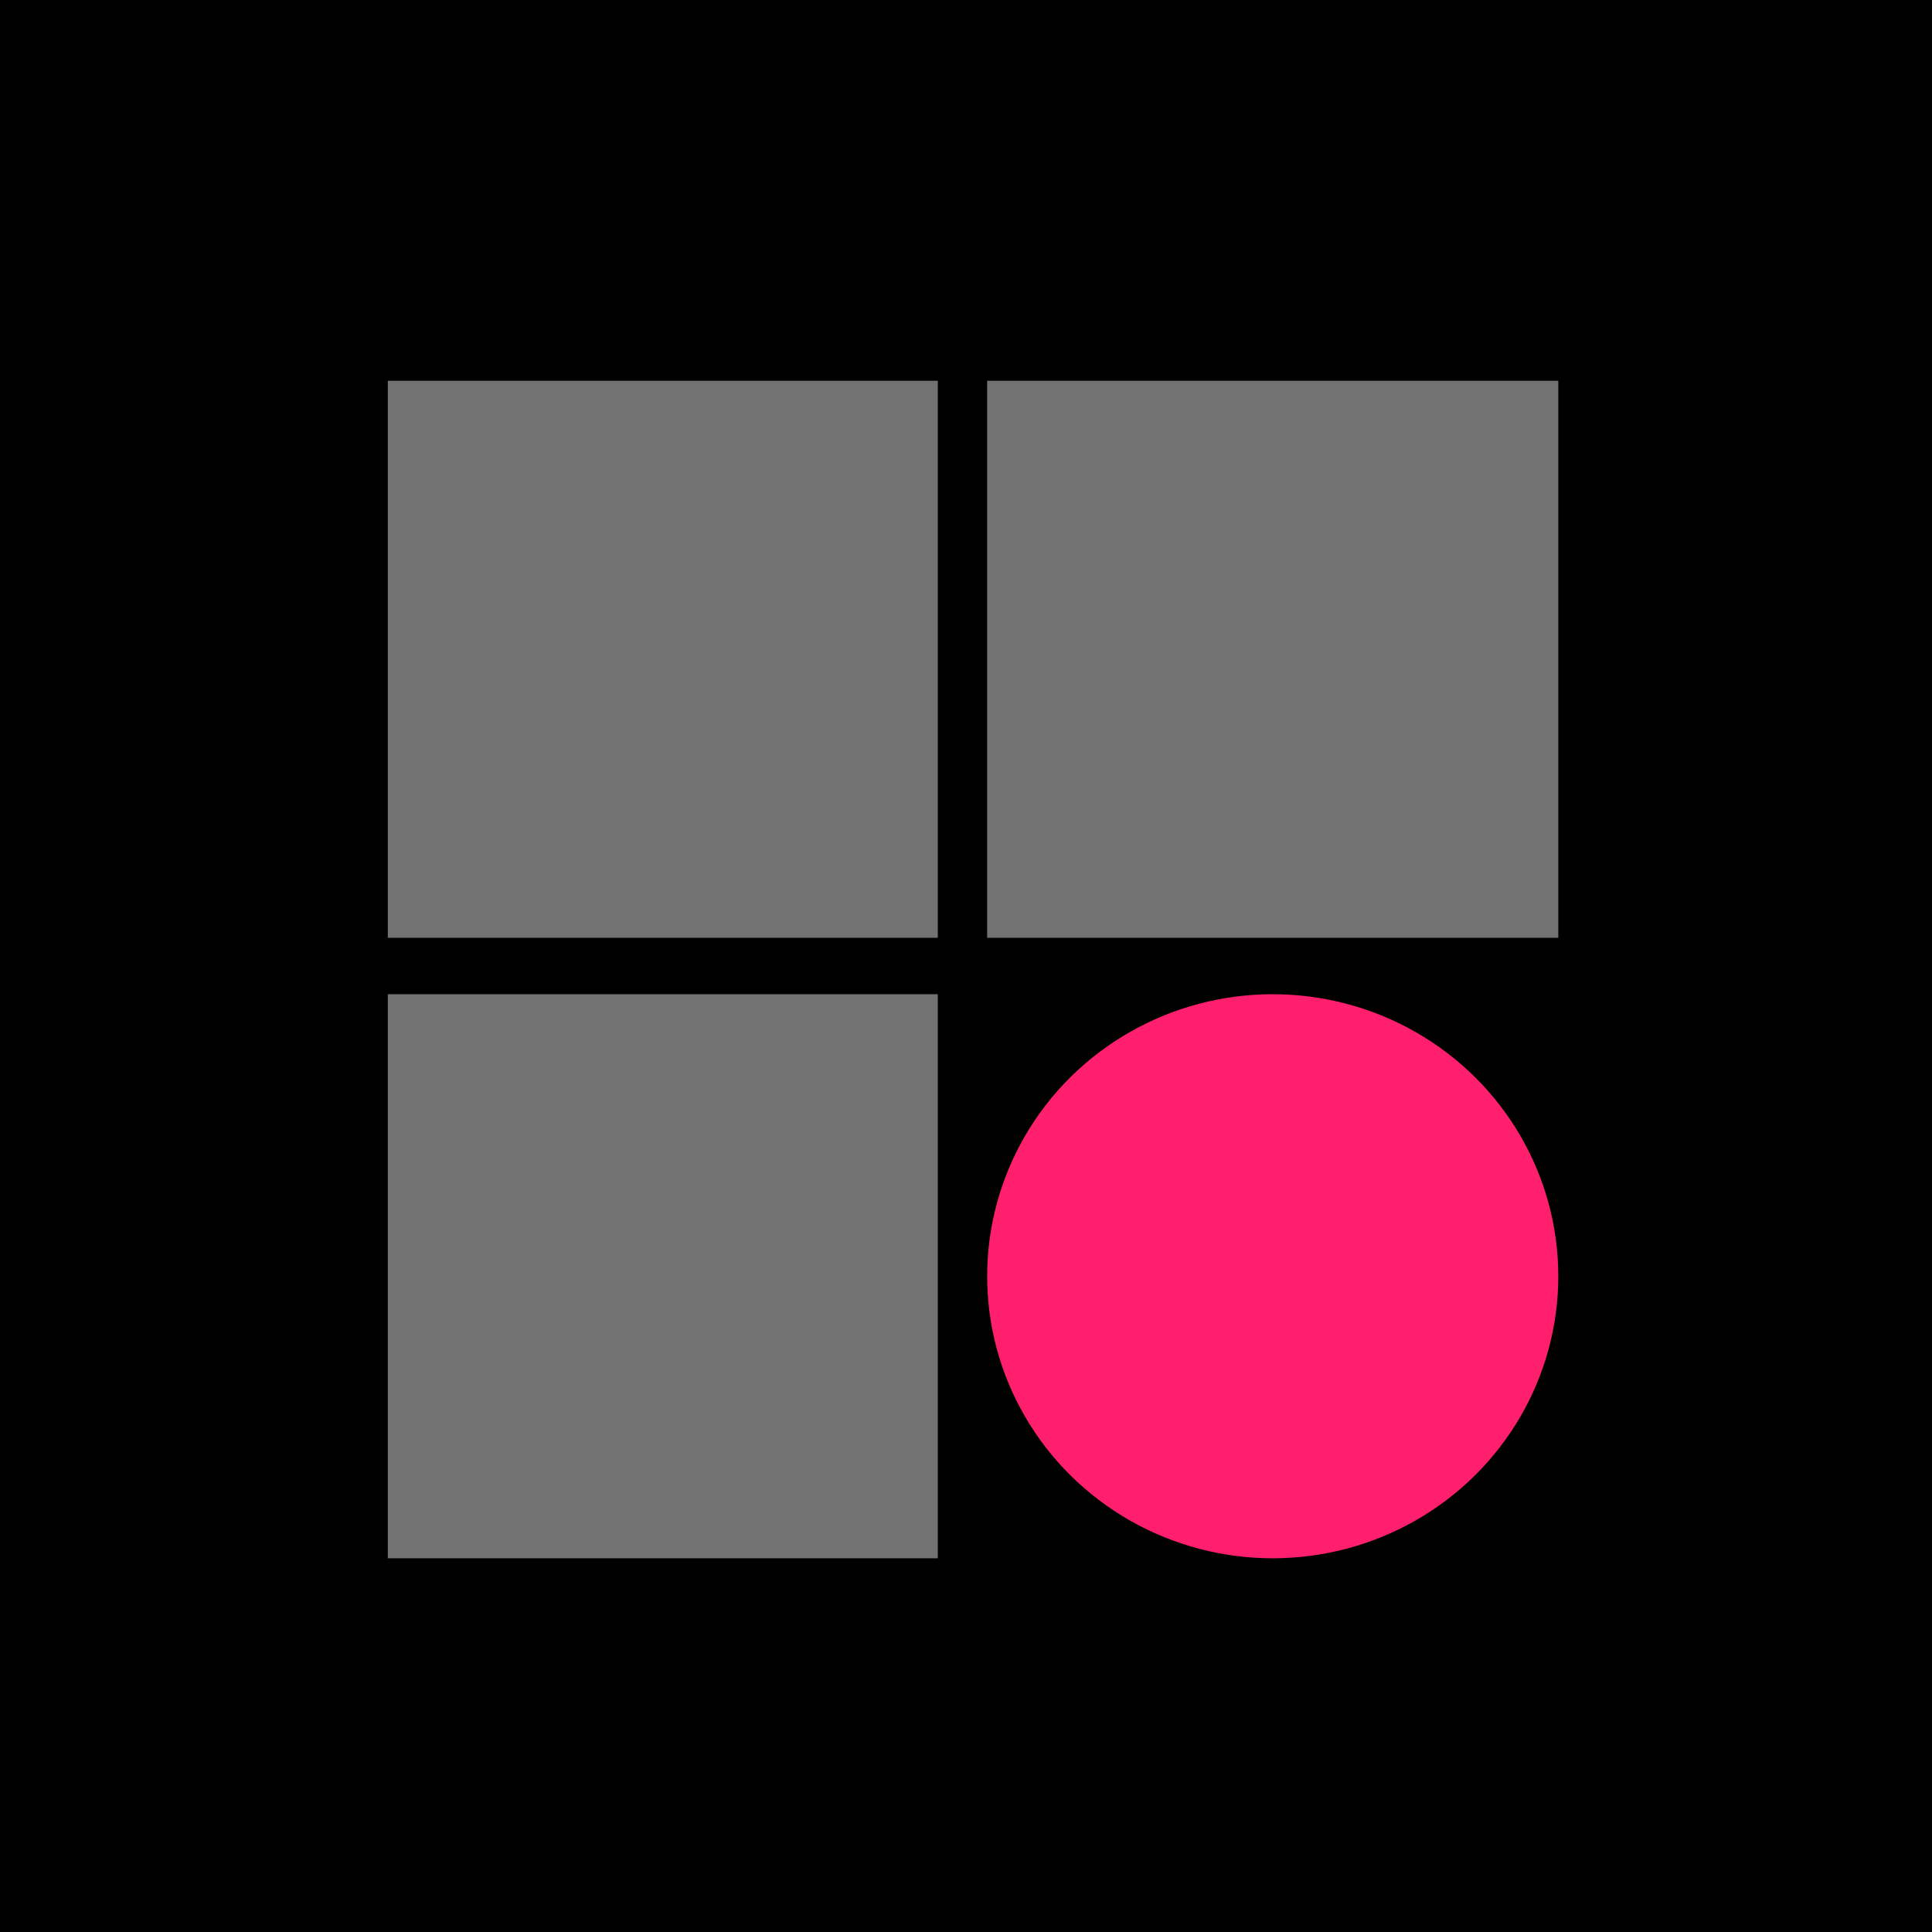 <svg width="256" height="256" viewBox="0 0 256 256" fill="none" xmlns="http://www.w3.org/2000/svg">
<rect width="256" height="256" fill="black"/>
<rect opacity="0.448" x="51.387" y="50.453" width="72.876" height="73.81" fill="white"/>
<rect opacity="0.448" x="130.803" y="50.453" width="75.679" height="73.81" fill="white"/>
<rect opacity="0.448" x="51.387" y="131.737" width="72.876" height="74.745" fill="white"/>
<ellipse cx="168.643" cy="169.11" rx="37.839" ry="37.372" fill="#FF1F6D"/>
</svg>
